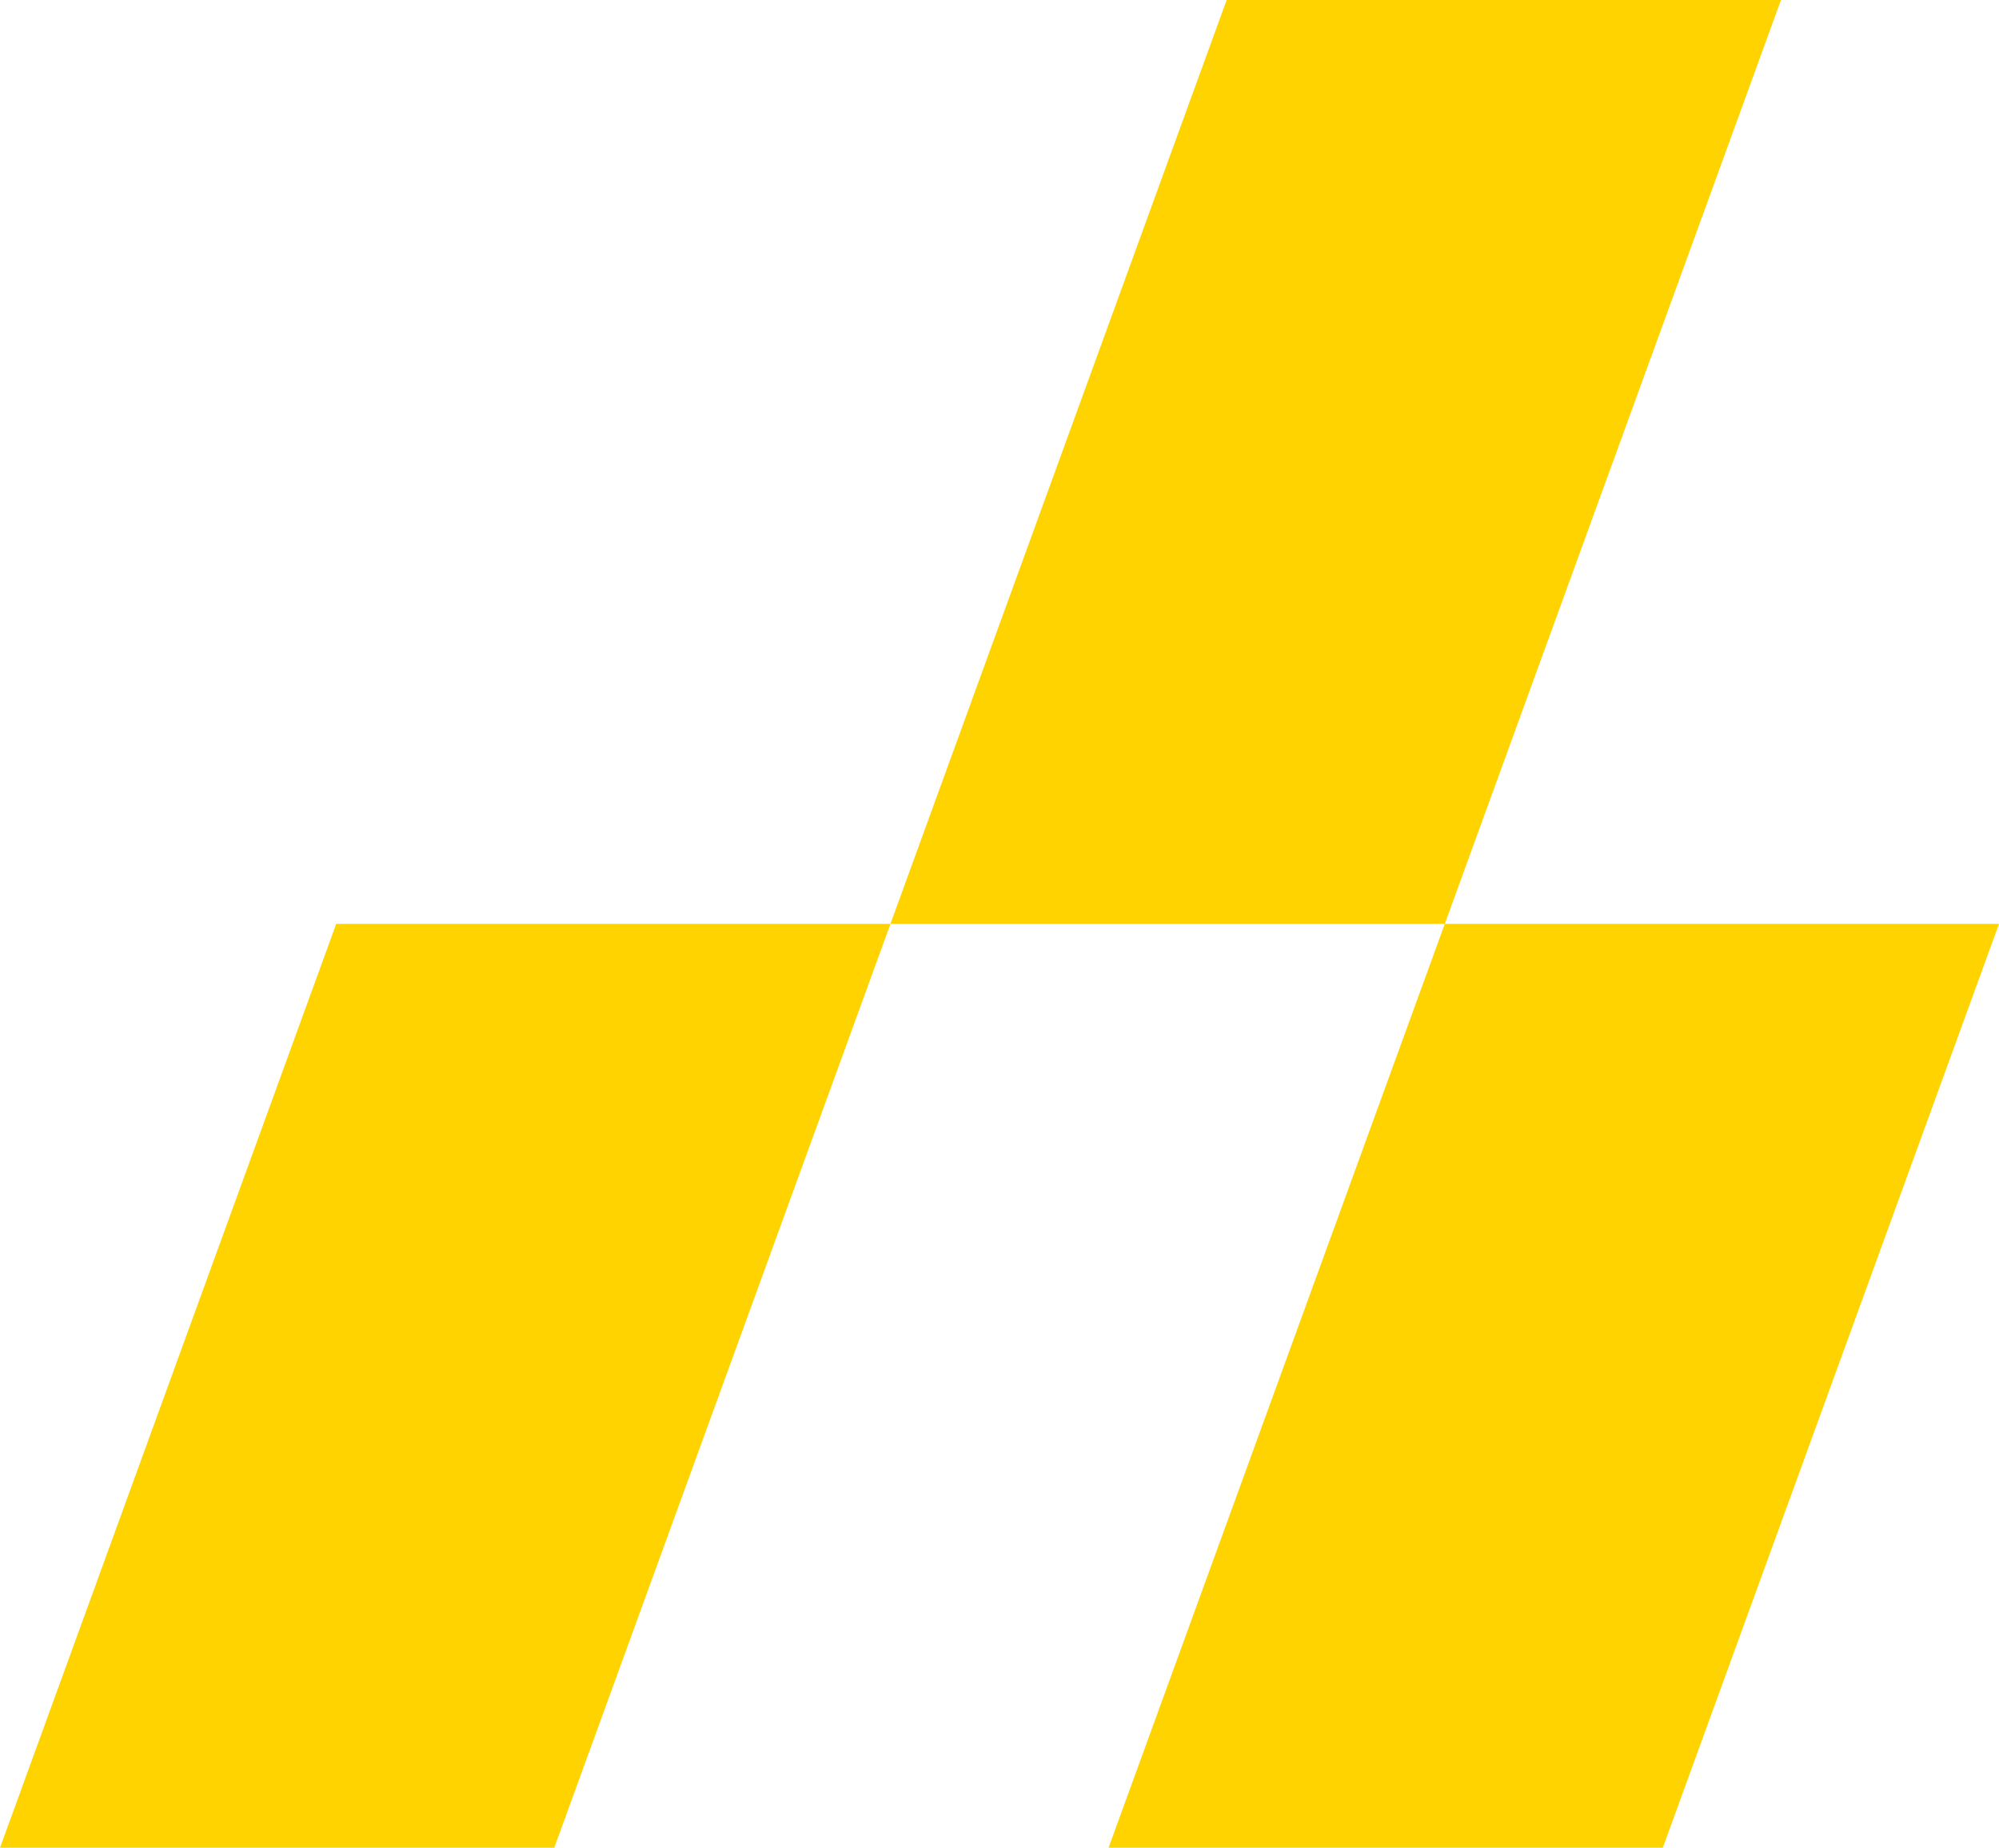 <svg xmlns="http://www.w3.org/2000/svg" width="56.175" height="51.921" viewBox="0 0 56.175 51.921">
  <g id="Grupo_8462" data-name="Grupo 8462" transform="translate(-6620.286 307)">
    <path id="Trazado_8352" data-name="Trazado 8352" d="M474.337,35.626H458.759l9.448-25.96h15.577Z" transform="translate(6186.55 -316.666)" fill="#ffd300"/>
    <path id="Trazado_8353" data-name="Trazado 8353" d="M417.561,94.525H401.986l9.448-25.961H427.01Z" transform="translate(6218.3 -349.604)" fill="#ffd300"/>
    <path id="Trazado_8354" data-name="Trazado 8354" d="M488.239,94.525H472.664l9.449-25.961h15.574Z" transform="translate(6178.774 -349.604)" fill="#ffd300"/>
  </g>
</svg>
